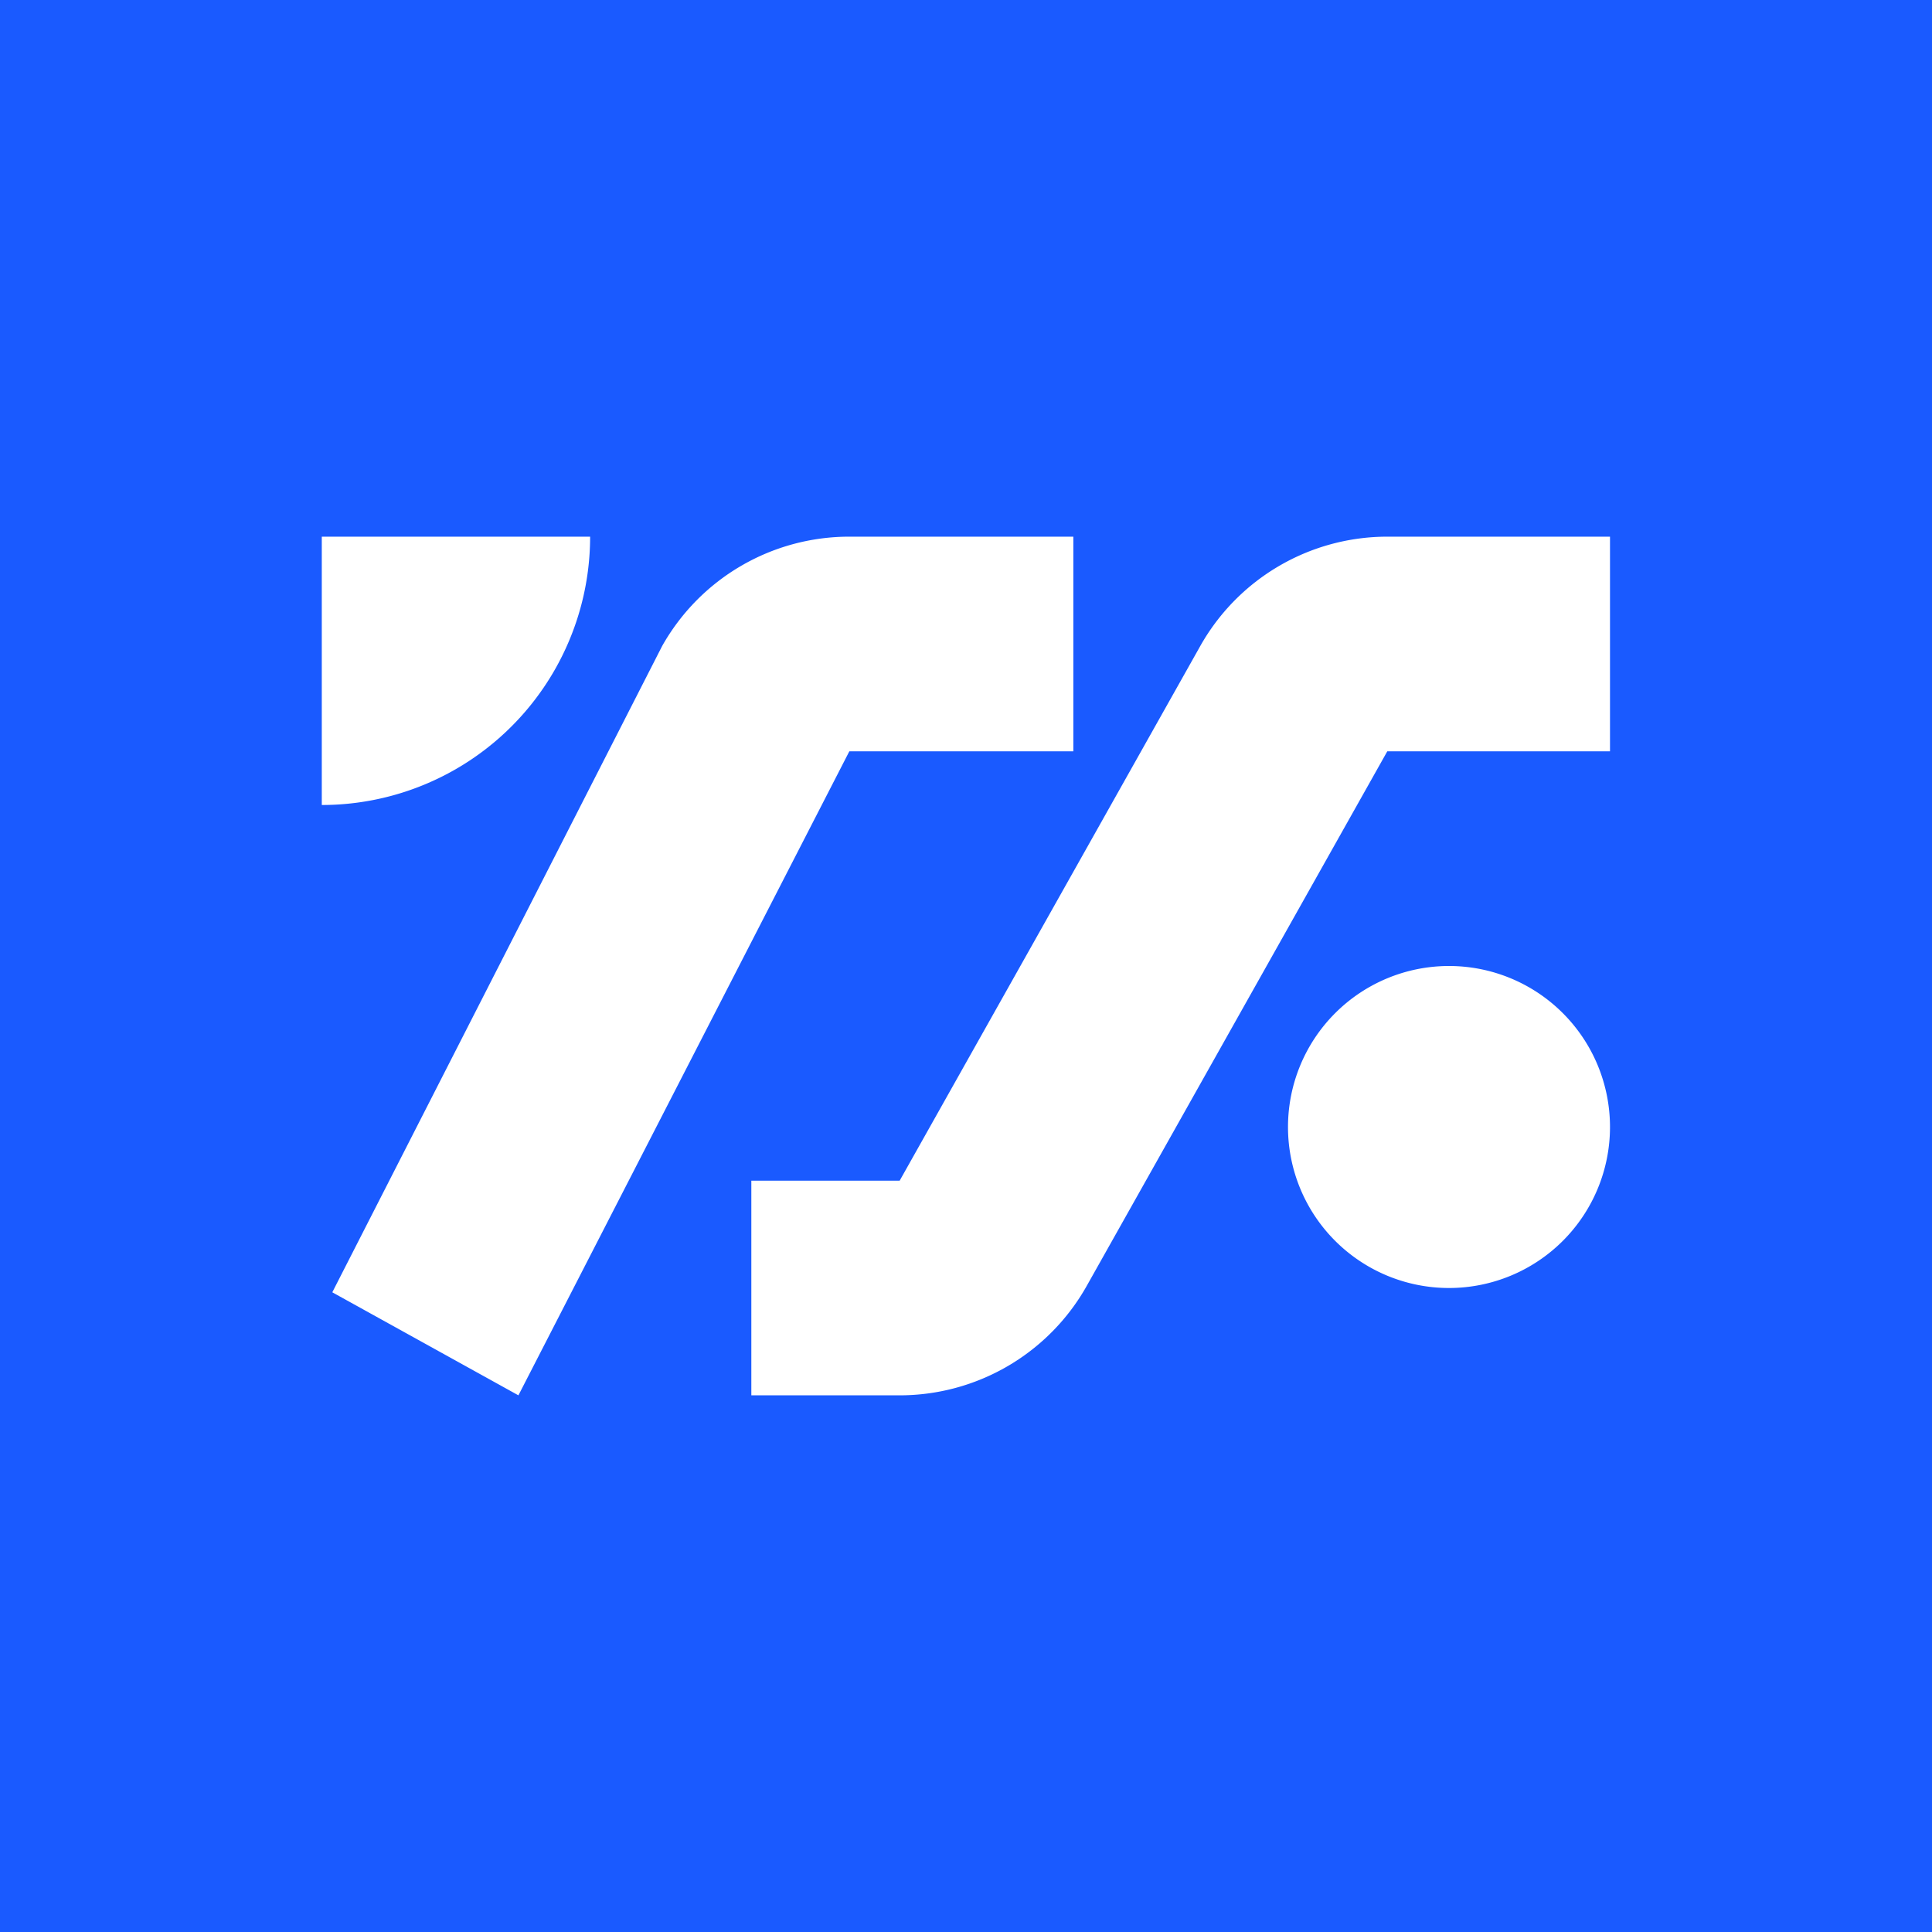 <!-- by TradingView --><svg width="18" height="18" fill="none" xmlns="http://www.w3.org/2000/svg"><rect width="100%" height="100%" fill="#333333" stroke="none"/><g clip-path="url(#clip0)"><path fill="#1A5AFF" d="M0 0h18v18H0z"/><path fill-rule="evenodd" clip-rule="evenodd" d="M5.498 5h-2.5v2.5a2.5 2.5 0 002.5-2.5zm2.414 0a2 2 0 00-1.743 1.019L3.096 12.04 4.83 13l3.083-6H10V5H7.912zm3.27 1.02A2 2 0 0112.925 5H15v2h-2.075l-2.8 4.98A2 2 0 018.383 13H7v-2h1.382l2.8-4.98zM13.5 12a1.5 1.5 0 100-3 1.5 1.5 0 000 3z" fill="#fff"/></g><defs><clipPath id="clip0"><path fill="#fff" d="M0 0h18v18H0z"/></clipPath></defs></svg>
